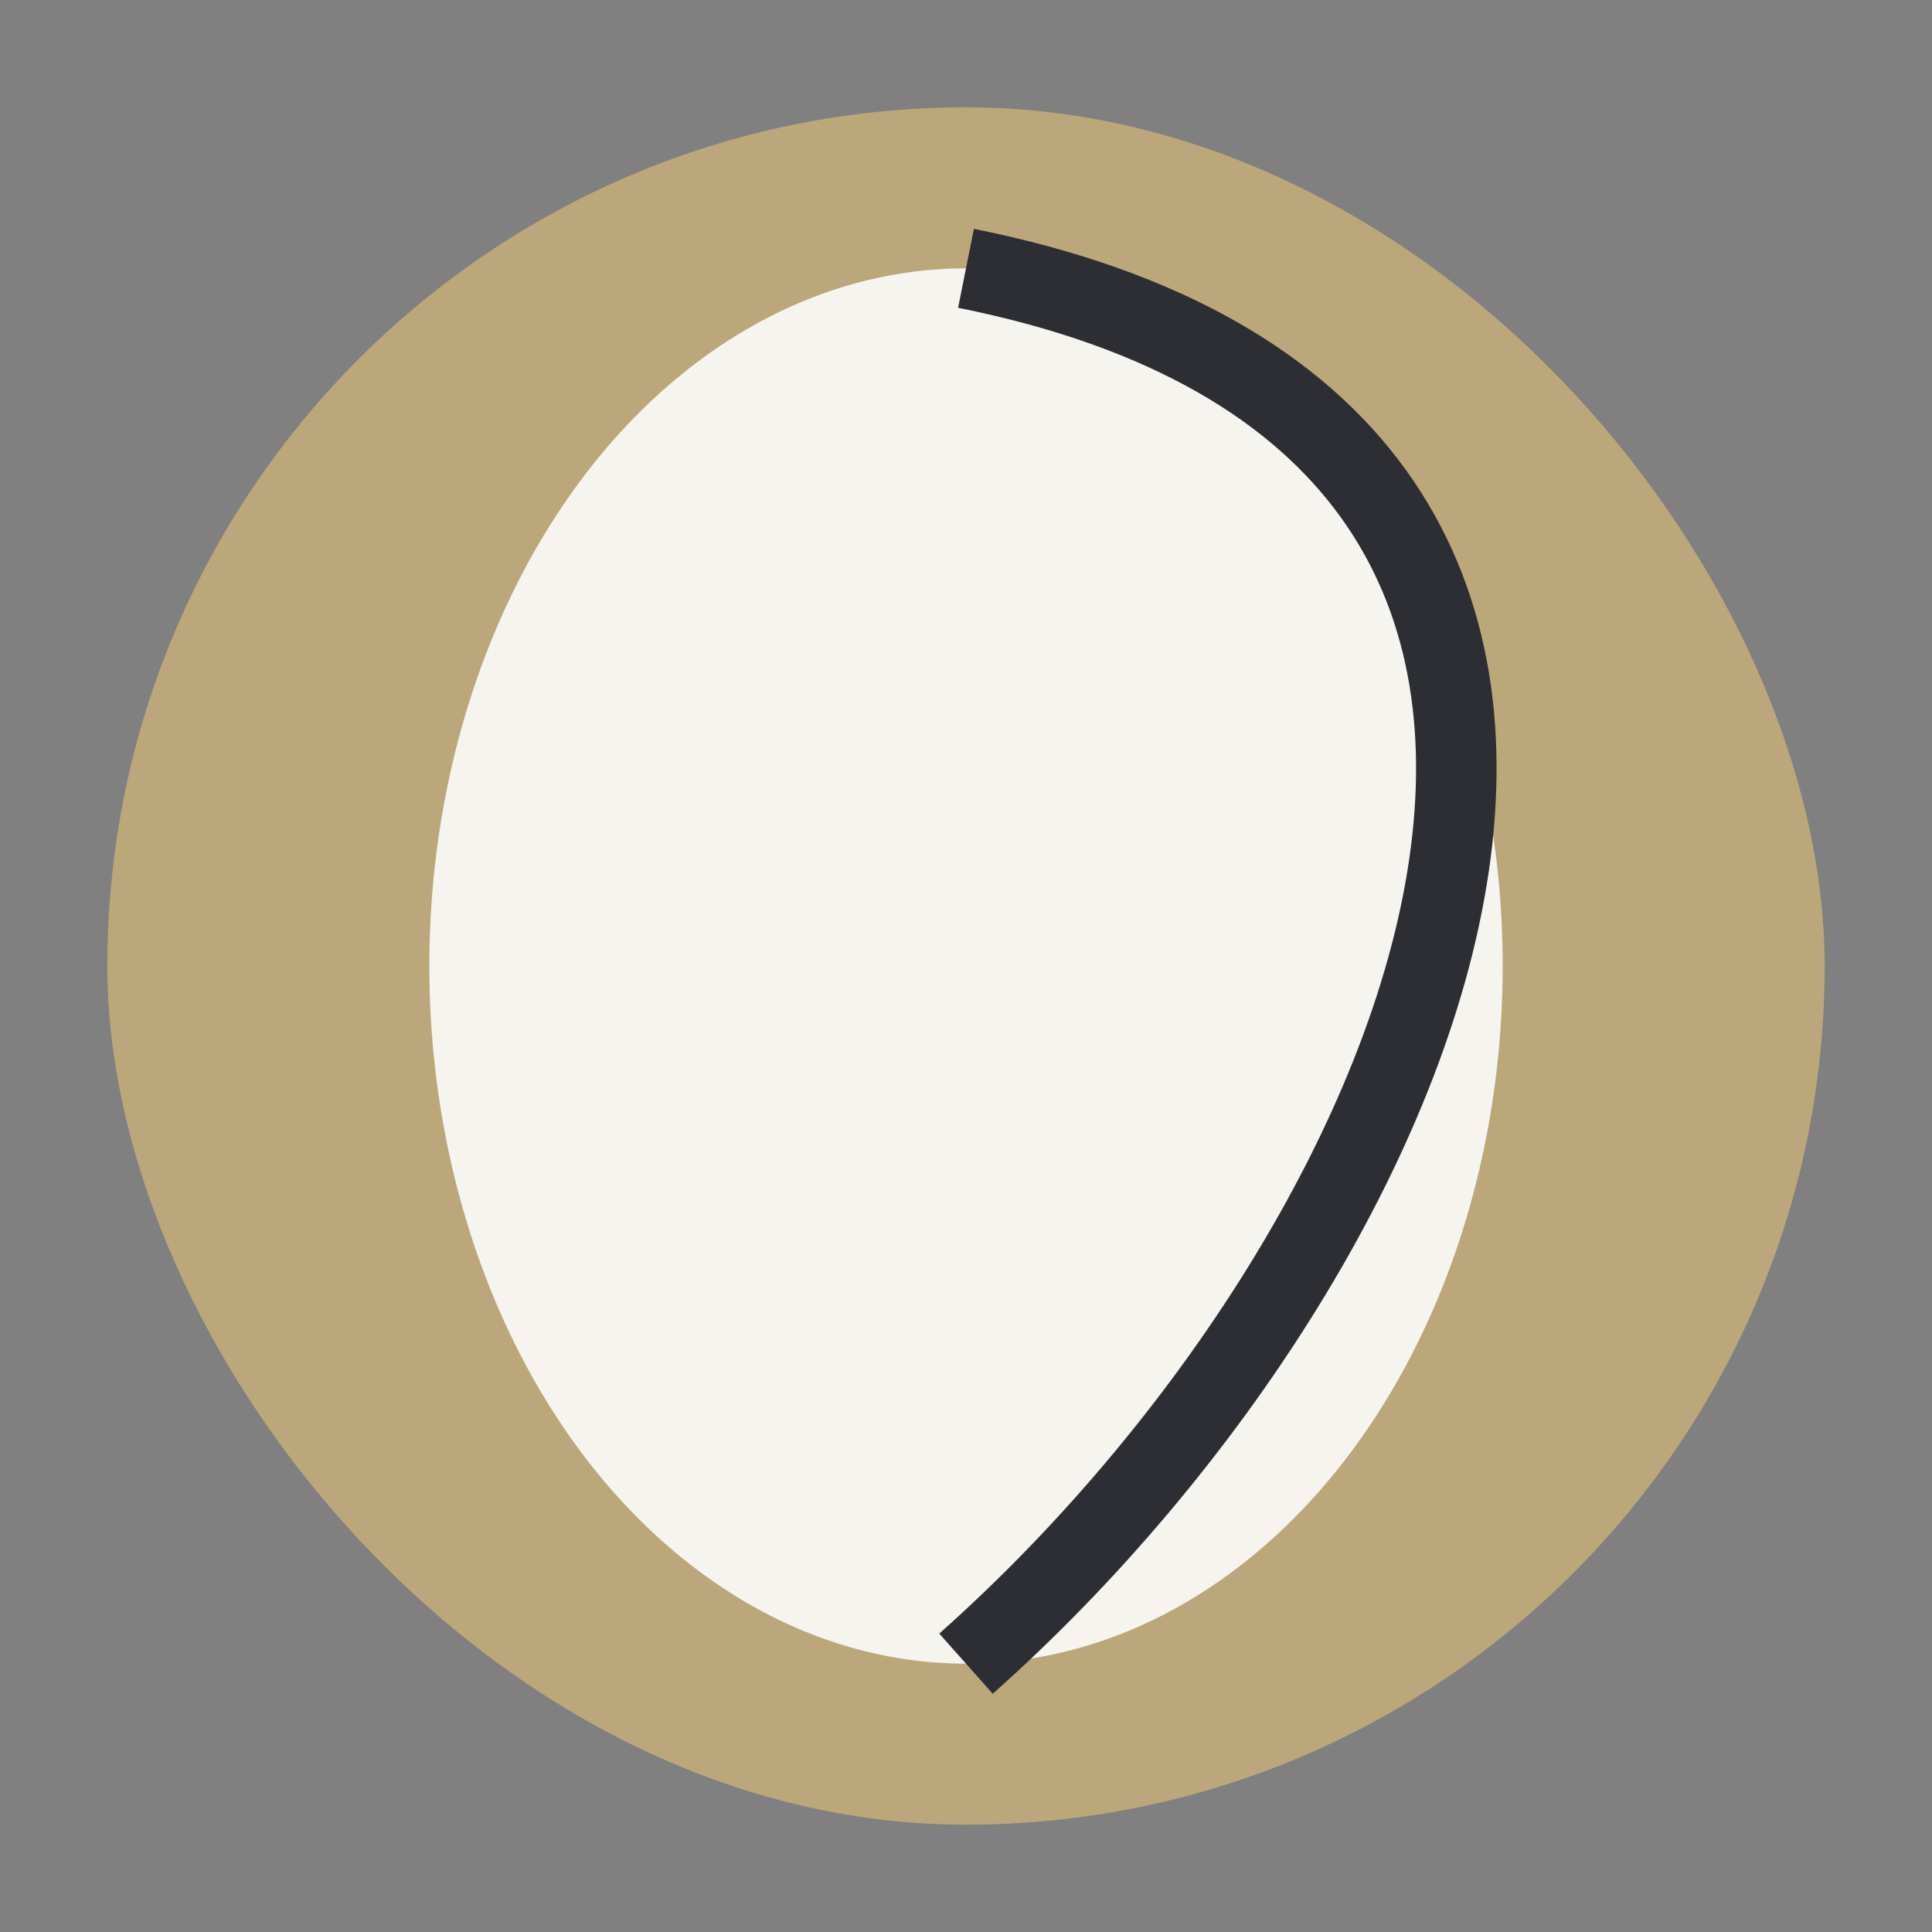 <?xml version="1.0" encoding="UTF-8"?>
<svg xmlns="http://www.w3.org/2000/svg" width="36" height="36" viewBox="0 0 36 36"><rect x="0" y="0" width="36" height="36" fill="#808080" stroke="none"/><rect x="2" y="2" width="32" height="32" rx="16" fill="#BCA77A"/><ellipse cx="18" cy="18" rx="10" ry="13" fill="#F5F4EF"/><path d="M18 31c9-8 15-23 0-26" stroke="#2D2D34" stroke-width="1.5" fill="none"/></svg>